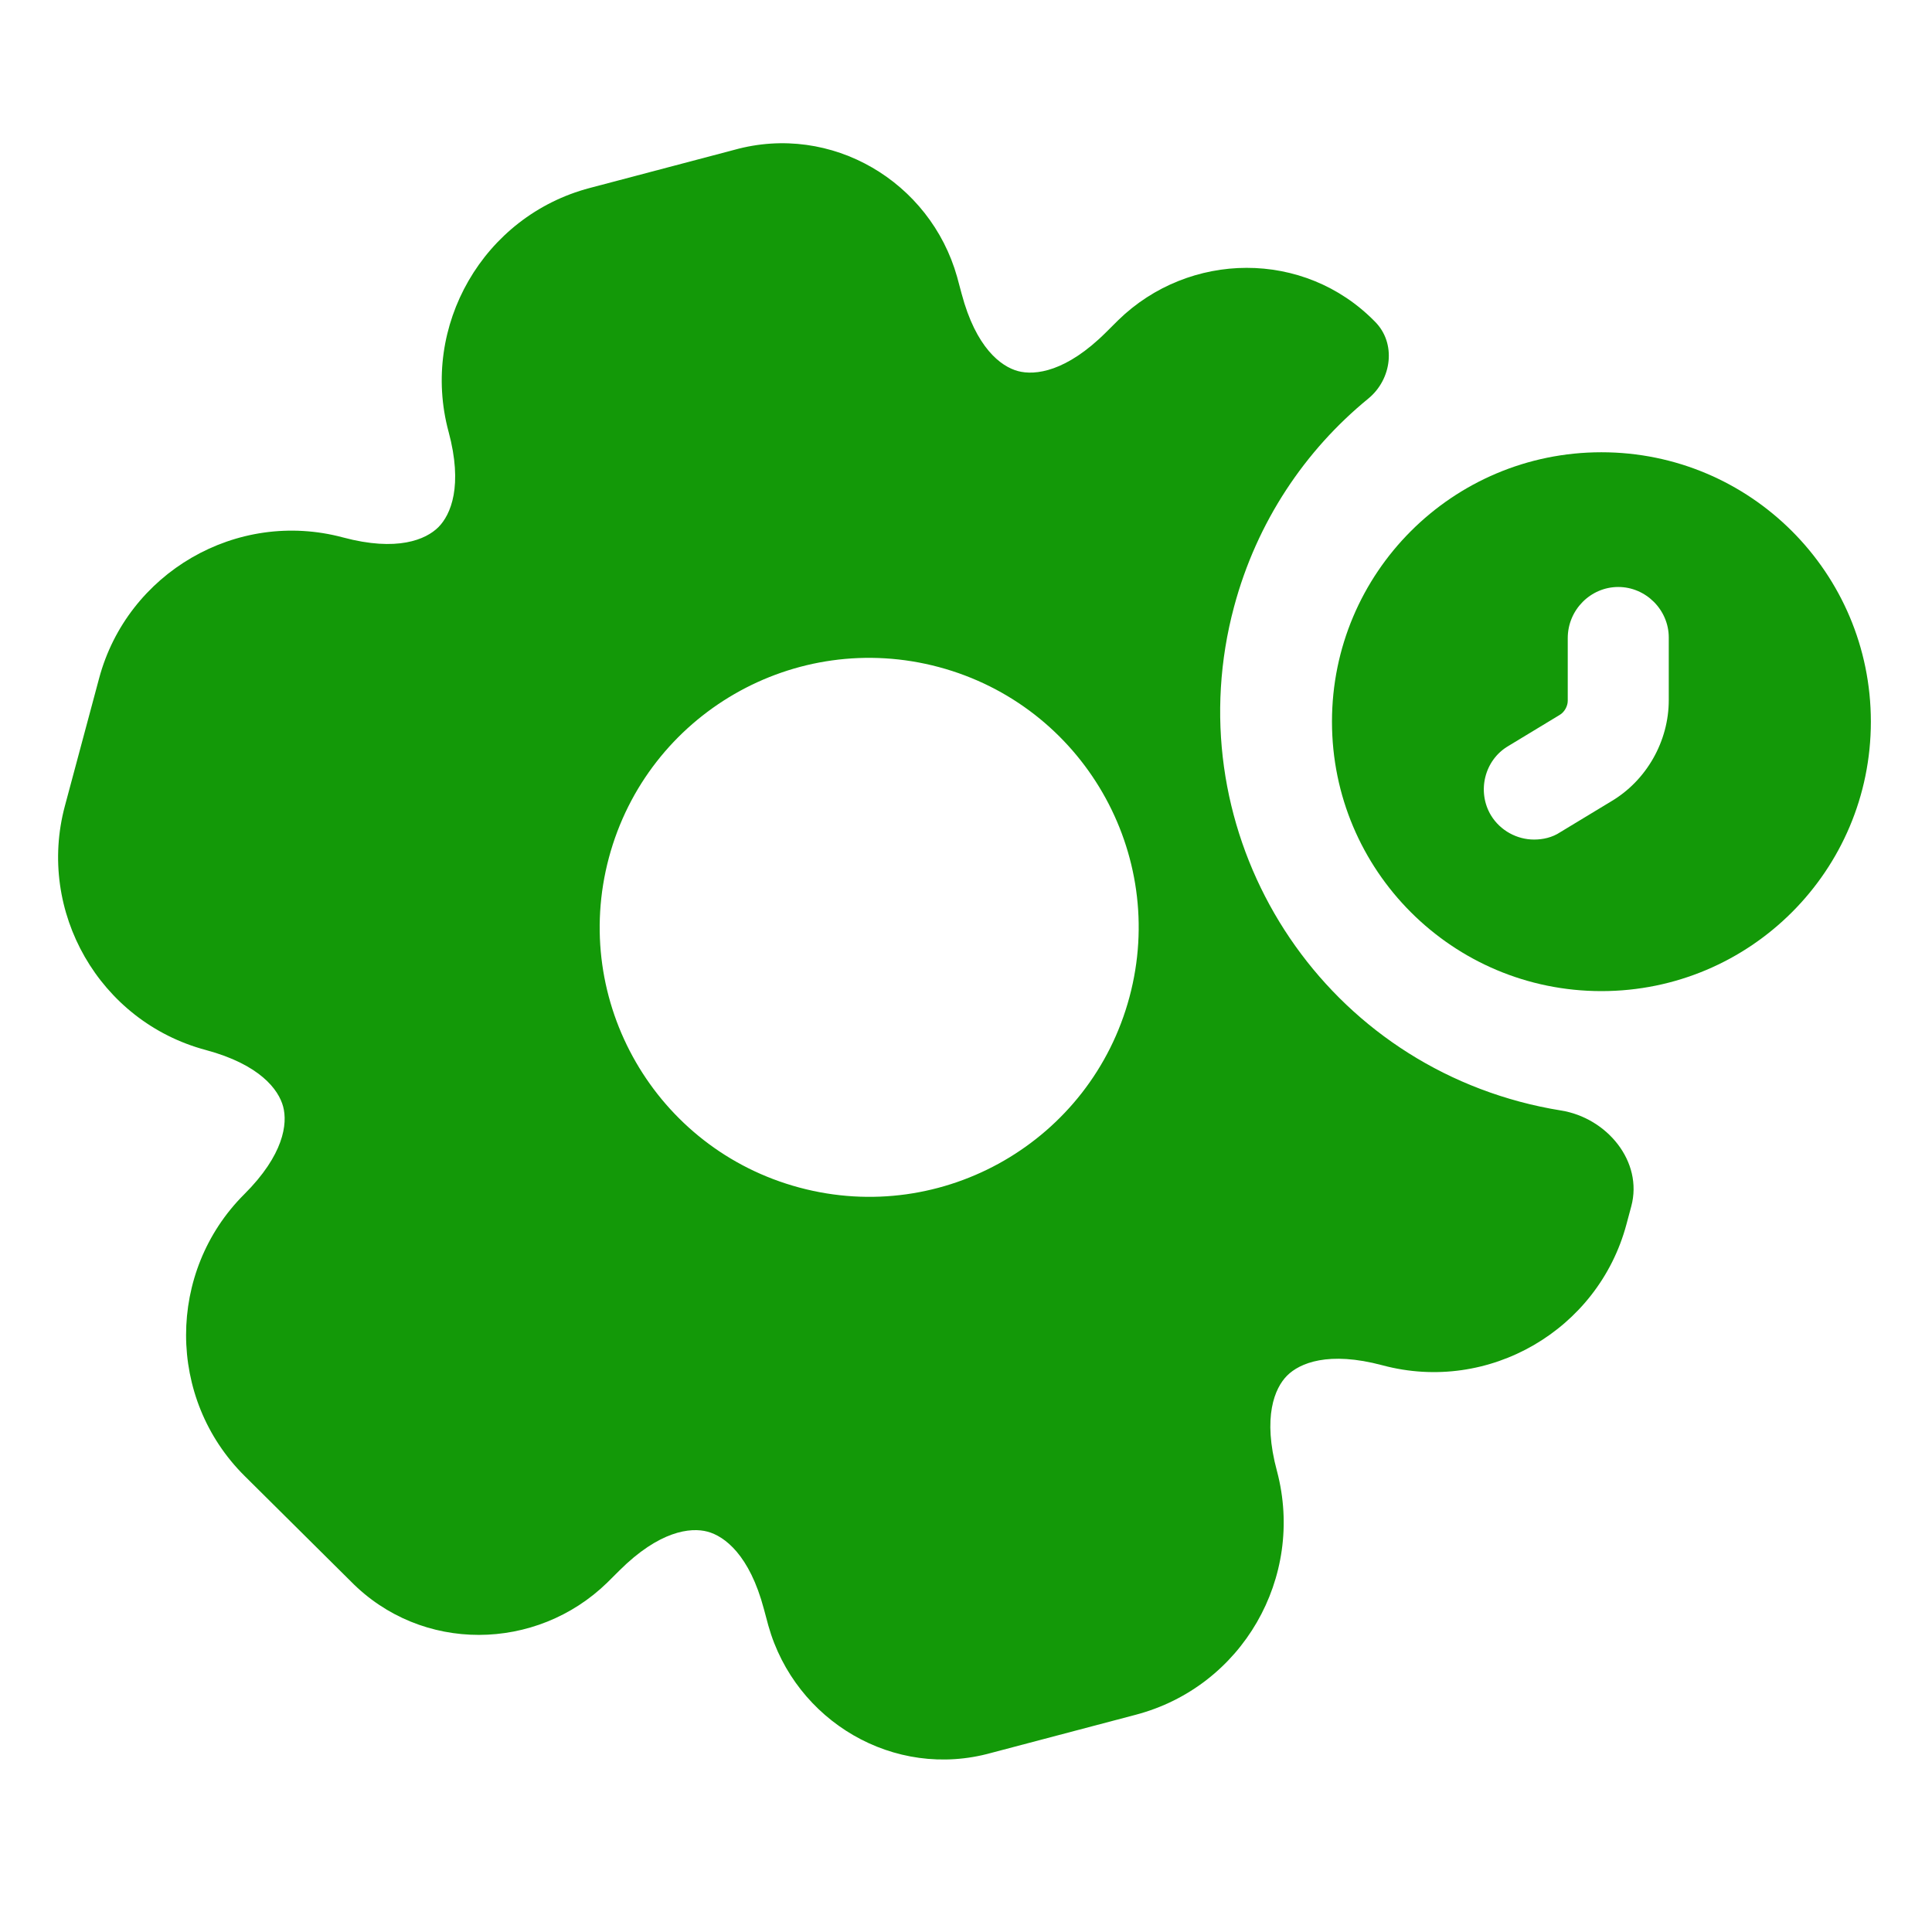 <svg width="56" height="56" viewBox="0 0 56 56" fill="none" xmlns="http://www.w3.org/2000/svg">
<path fill-rule="evenodd" clip-rule="evenodd" d="M39.851 9.32C40.479 9.944 40.346 10.993 39.661 11.553C37.828 13.053 36.43 15.121 35.77 17.586C34.094 23.837 37.801 30.258 44.053 31.933C44.451 32.04 44.849 32.124 45.246 32.188C46.576 32.401 47.632 33.665 47.283 34.967L47.142 35.492C46.324 38.546 43.158 40.401 40.072 39.574C38.504 39.154 37.669 39.511 37.308 39.872C36.947 40.233 36.59 41.07 37.014 42.642L37.017 42.652C37.825 45.723 36.01 48.889 32.921 49.703L28.734 50.808C25.908 51.596 23.05 49.882 22.273 47.126L22.268 47.108L22.144 46.646L22.142 46.639C21.727 45.072 21.003 44.529 20.509 44.396C20.013 44.263 19.107 44.373 17.953 45.523L17.6 45.874C15.549 47.872 12.218 47.928 10.164 45.832L7.092 42.783C4.825 40.535 4.836 36.859 7.074 34.622L7.076 34.62C8.23 33.471 8.339 32.568 8.207 32.075C8.075 31.581 7.53 30.854 5.962 30.434C2.876 29.607 1.062 26.418 1.88 23.364L2.873 19.66C3.691 16.606 6.857 14.751 9.943 15.578C11.511 15.998 12.346 15.641 12.707 15.28C13.068 14.918 13.425 14.082 13.001 12.509L13 12.507C12.18 9.45 14.007 6.262 17.094 5.449L21.281 4.344C24.107 3.556 26.965 5.27 27.742 8.025L27.747 8.044L27.871 8.506L27.873 8.513C28.288 10.08 29.012 10.623 29.506 10.756C30.002 10.889 30.909 10.779 32.062 9.629L32.415 9.278C34.466 7.28 37.797 7.224 39.851 9.32ZM32.738 28.901C31.621 33.067 27.339 35.54 23.173 34.423C19.006 33.307 16.534 29.025 17.65 24.858C18.767 20.692 23.049 18.22 27.215 19.336C31.382 20.453 33.854 24.735 32.738 28.901Z" fill="#139908"/>
<path fill-rule="evenodd" clip-rule="evenodd" d="M46.418 13.109C42.103 13.109 38.608 16.603 38.608 20.918C38.608 25.233 42.103 28.728 46.418 28.728C50.733 28.728 54.228 25.233 54.228 20.918C54.228 16.603 50.733 13.109 46.418 13.109ZM48.37 20.294C48.37 21.485 47.726 22.617 46.711 23.222L45.227 24.12C44.993 24.277 44.719 24.335 44.465 24.335C43.977 24.335 43.489 24.081 43.216 23.632C42.806 22.949 43.021 22.031 43.724 21.621L45.207 20.723C45.344 20.645 45.442 20.469 45.442 20.313V18.497C45.442 17.677 46.105 17.014 46.906 17.014C47.706 17.014 48.37 17.677 48.37 18.478V20.294Z" fill="#139908"/>
</svg>
